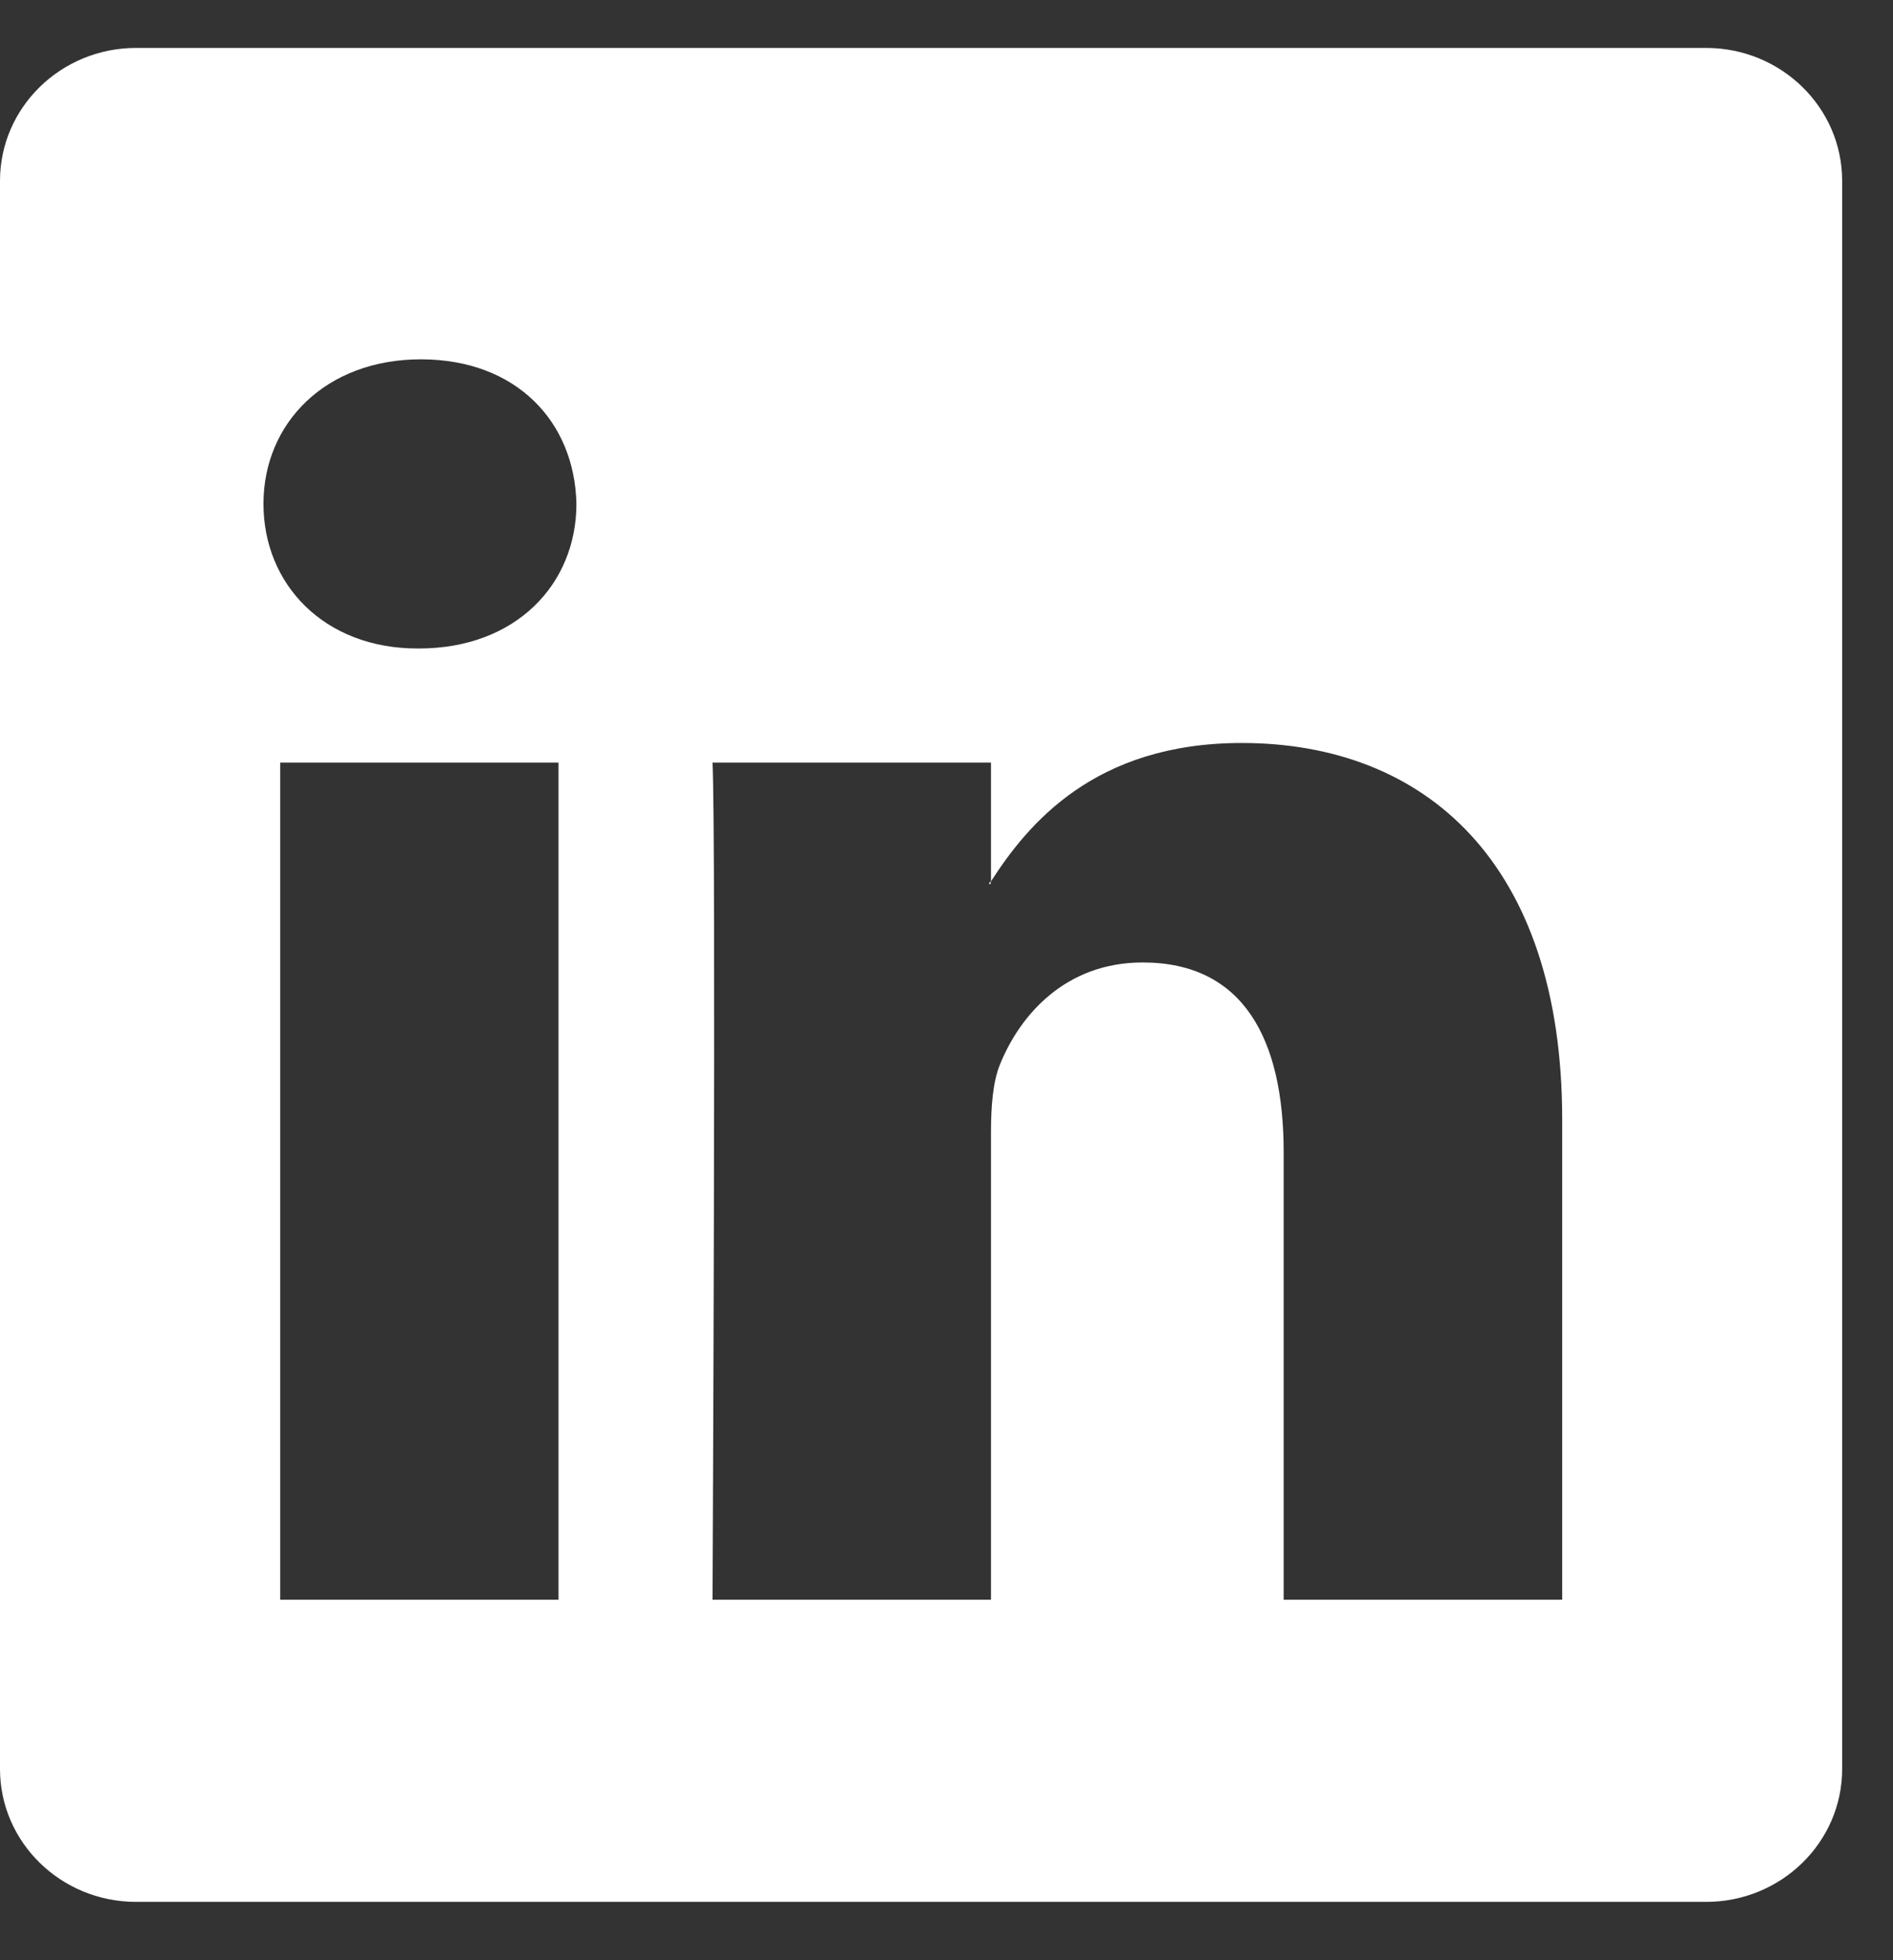 <svg xmlns="http://www.w3.org/2000/svg" width="28" height="29" viewBox="0 0 28 29" fill="none">
<rect x="0" y="0" width="28" height="29" fill="#333333" stroke="none"/>
<path style="scale: 0.9; transform-origin: center;" d="M25.239 0.709H2.013C0.902 0.709 0 1.59 0 2.675V26.171C0 27.256 0.902 28.137 2.013 28.137H25.235C26.346 28.137 27.248 27.256 27.248 26.171V2.675C27.248 1.59 26.346 0.709 25.235 0.709H25.239ZM8.261 23.667H4.145V11.282H8.261V23.667ZM6.201 9.594H6.175C4.795 9.594 3.897 8.645 3.897 7.453C3.897 6.261 4.816 5.316 6.226 5.316C7.637 5.316 8.5 6.239 8.526 7.453C8.526 8.641 7.632 9.594 6.197 9.594H6.201ZM23.103 23.667H18.987V17.043C18.987 15.376 18.393 14.239 16.902 14.239C15.765 14.239 15.09 15.009 14.791 15.748C14.684 16.009 14.658 16.38 14.658 16.752V23.667H10.539C10.539 23.667 10.594 12.444 10.539 11.282H14.658V13.039C15.201 12.197 16.184 10.992 18.367 10.992C21.077 10.992 23.107 12.761 23.107 16.564V23.667H23.103Z" fill="white"/>
<path style="scale: 0.9; transform-origin: center;" d="M14.654 13.077V13.034C14.654 13.034 14.633 13.064 14.624 13.077H14.654Z" fill="white"/>
</svg>